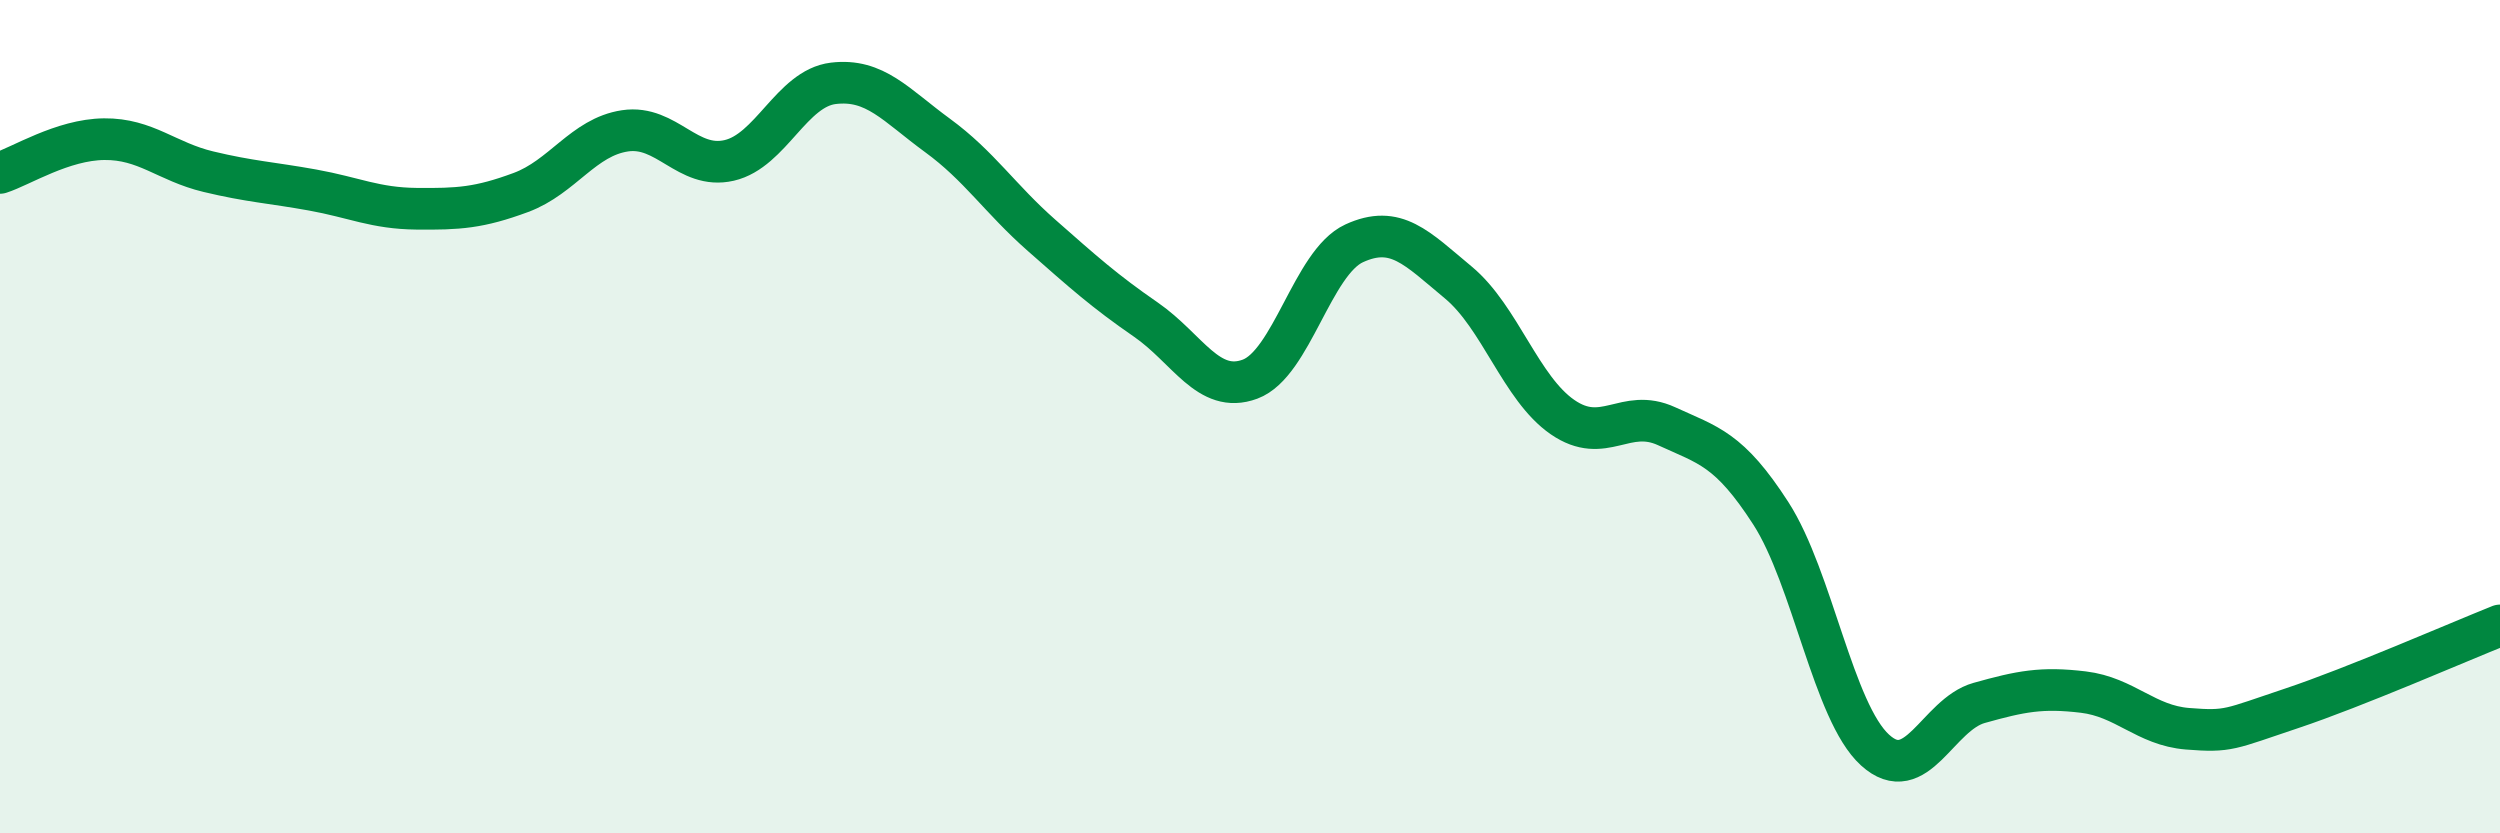 
    <svg width="60" height="20" viewBox="0 0 60 20" xmlns="http://www.w3.org/2000/svg">
      <path
        d="M 0,4.15 C 0.5,3.99 1.5,3.35 2.5,3.34 C 3.5,3.33 4,3.88 5,4.12 C 6,4.36 6.5,4.38 7.5,4.56 C 8.5,4.74 9,5 10,5.01 C 11,5.02 11.5,4.99 12.5,4.62 C 13.5,4.25 14,3.29 15,3.14 C 16,2.99 16.5,4.08 17.5,3.85 C 18.5,3.62 19,2.12 20,2 C 21,1.88 21.5,2.52 22.5,3.25 C 23.5,3.98 24,4.77 25,5.65 C 26,6.53 26.5,6.98 27.5,7.67 C 28.5,8.36 29,9.47 30,9.1 C 31,8.73 31.5,6.3 32.5,5.84 C 33.5,5.38 34,5.95 35,6.78 C 36,7.61 36.5,9.32 37.5,10.01 C 38.5,10.7 39,9.77 40,10.23 C 41,10.69 41.5,10.77 42.5,12.32 C 43.5,13.87 44,17.09 45,18 C 46,18.91 46.5,17.15 47.5,16.87 C 48.5,16.59 49,16.49 50,16.61 C 51,16.73 51.5,17.41 52.5,17.49 C 53.5,17.57 53.5,17.5 55,17 C 56.5,16.5 59,15.41 60,15.01L60 20L0 20Z"
        fill="#008740"
        opacity="0.1"
        stroke-linecap="round"
        stroke-linejoin="round"
      />
      <path
        d="M 0,4.15 C 0.5,3.99 1.5,3.35 2.5,3.34 C 3.5,3.33 4,3.88 5,4.12 C 6,4.36 6.5,4.38 7.5,4.56 C 8.5,4.74 9,5 10,5.01 C 11,5.02 11.5,4.99 12.5,4.62 C 13.5,4.25 14,3.29 15,3.14 C 16,2.99 16.5,4.08 17.5,3.85 C 18.5,3.62 19,2.12 20,2 C 21,1.88 21.5,2.52 22.5,3.25 C 23.5,3.98 24,4.77 25,5.65 C 26,6.53 26.5,6.98 27.5,7.67 C 28.5,8.36 29,9.47 30,9.1 C 31,8.73 31.5,6.3 32.5,5.84 C 33.5,5.38 34,5.95 35,6.78 C 36,7.61 36.5,9.32 37.5,10.01 C 38.5,10.7 39,9.77 40,10.23 C 41,10.69 41.5,10.77 42.5,12.32 C 43.5,13.87 44,17.09 45,18 C 46,18.91 46.5,17.15 47.5,16.87 C 48.5,16.59 49,16.49 50,16.61 C 51,16.73 51.5,17.41 52.5,17.49 C 53.5,17.57 53.5,17.5 55,17 C 56.5,16.5 59,15.41 60,15.01"
        stroke="#008740"
        stroke-width="1"
        fill="none"
        stroke-linecap="round"
        stroke-linejoin="round"
      />
    </svg>
  